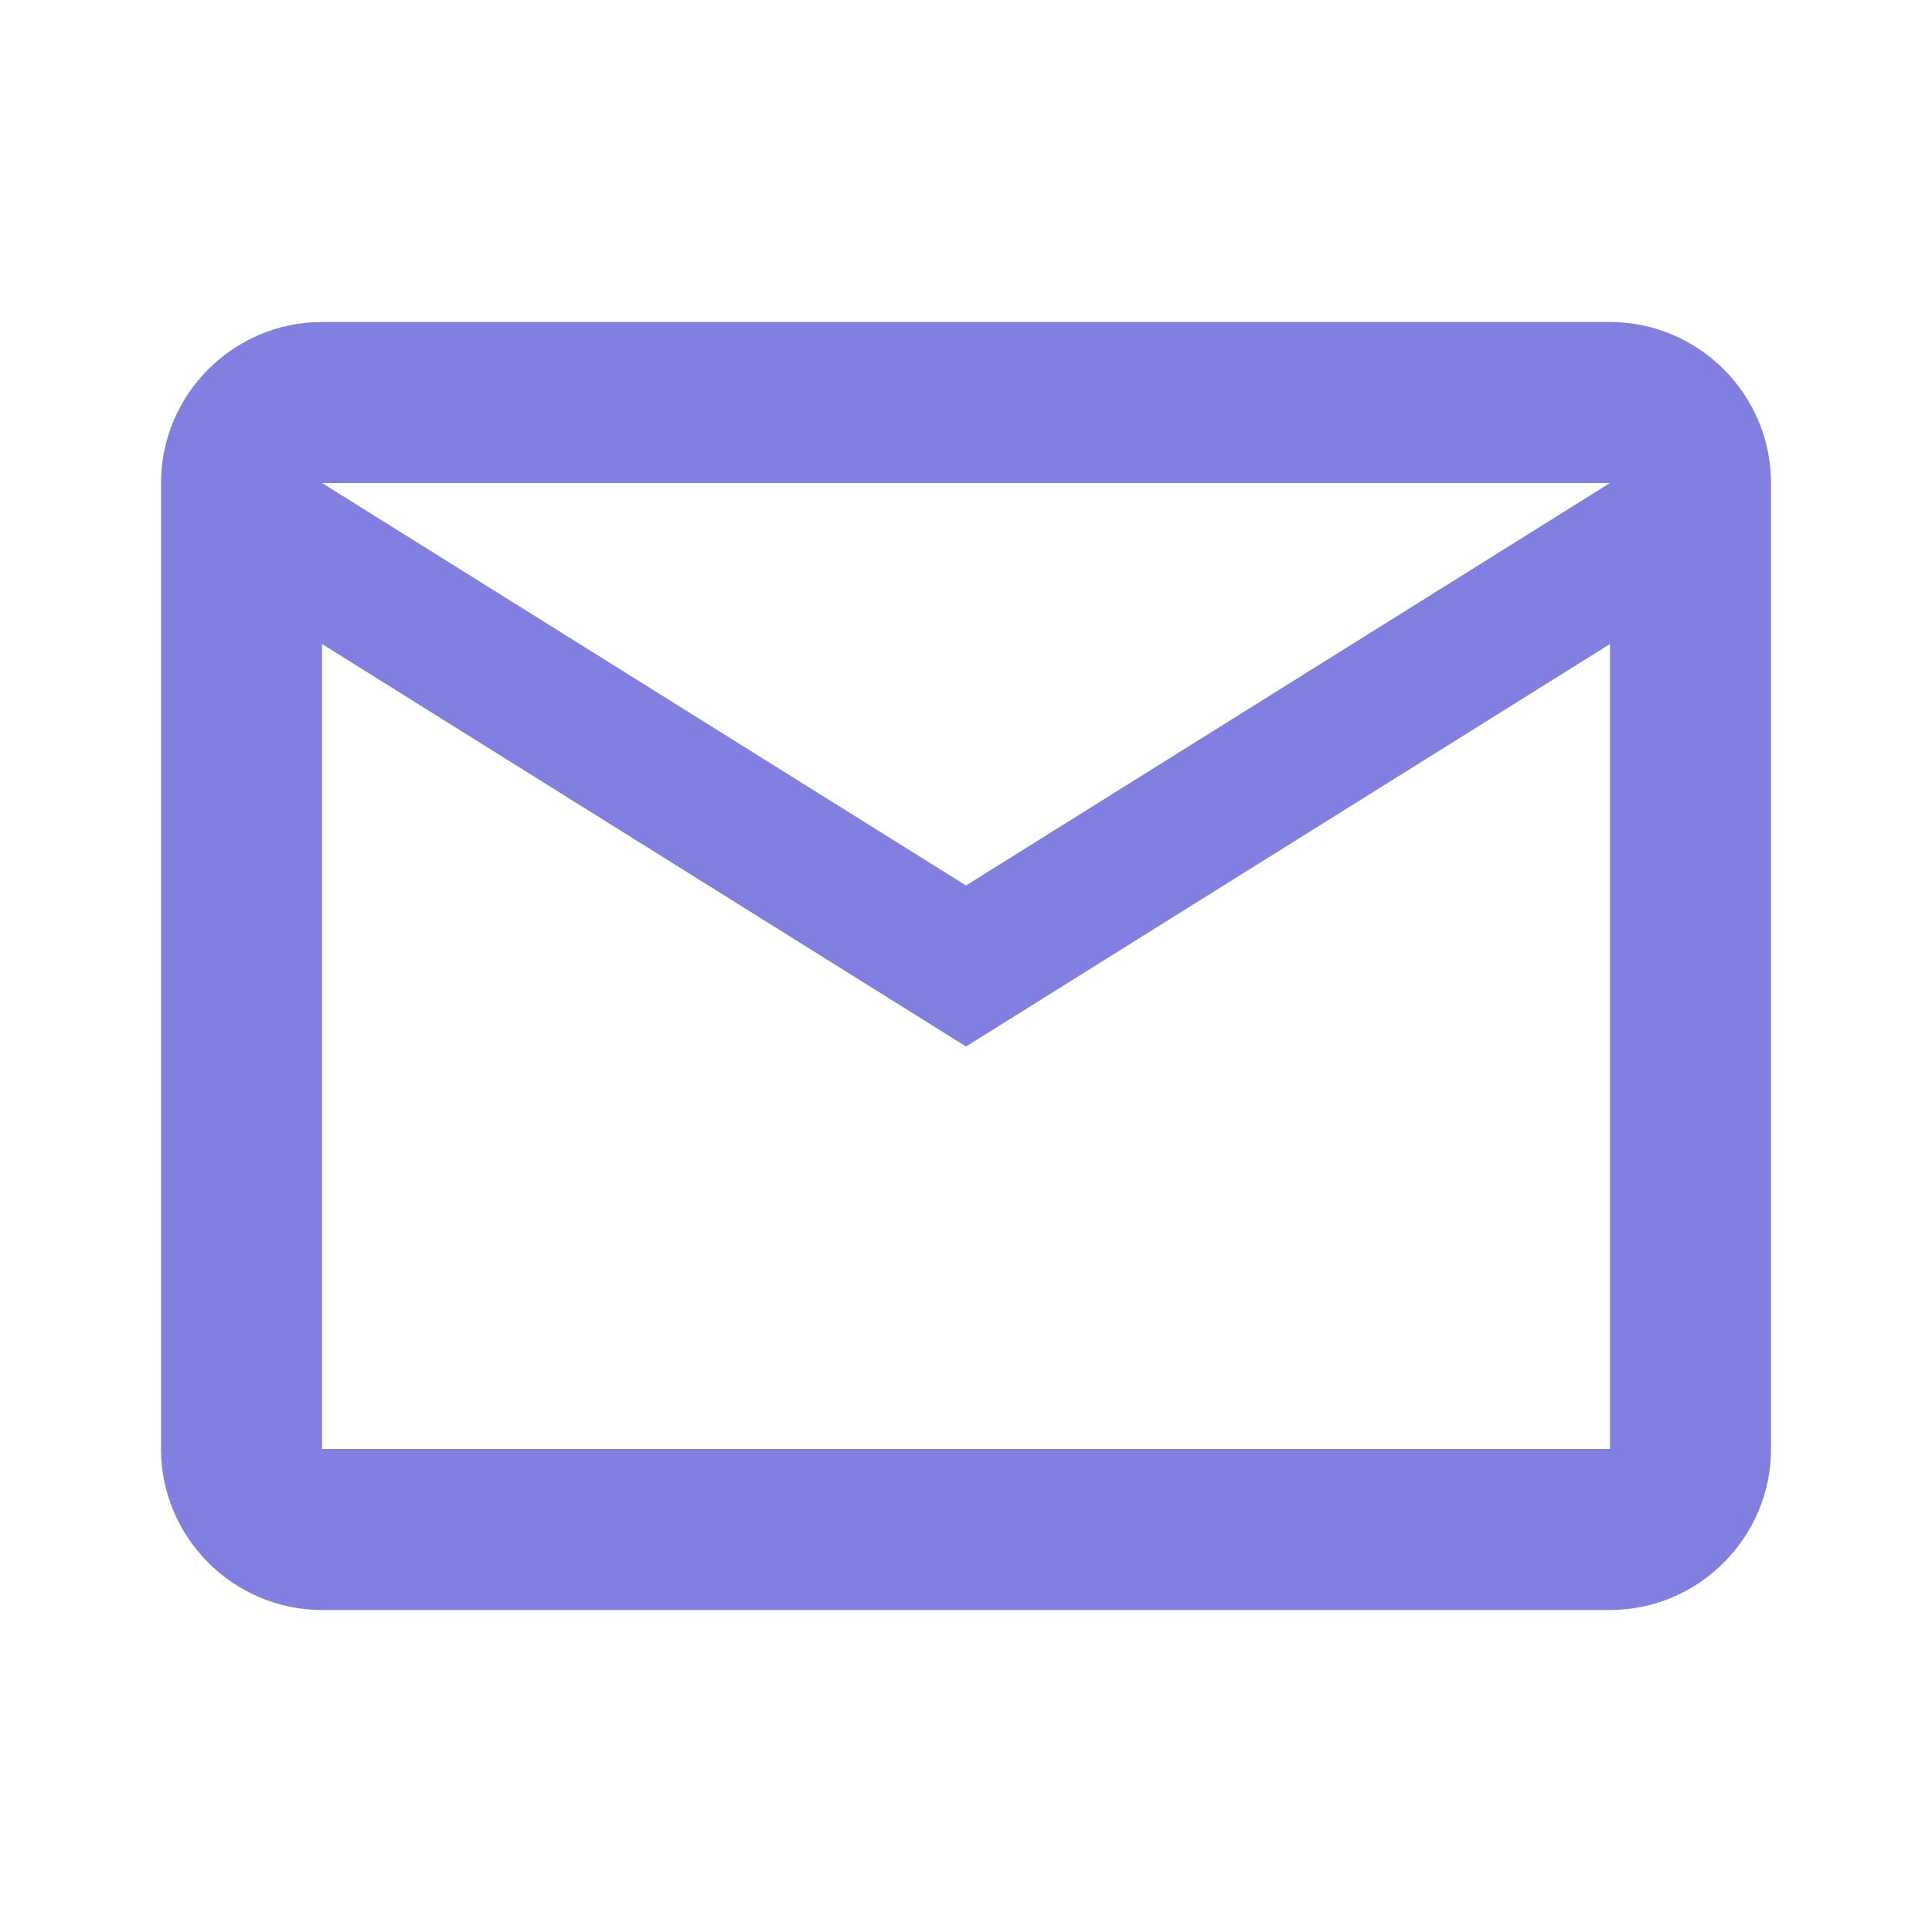 <svg width="200" height="200" viewBox="0 0 200 200" fill="none" xmlns="http://www.w3.org/2000/svg">
<path d="M183.334 50C183.334 40.833 175.834 33.333 166.667 33.333H33.334C24.167 33.333 16.667 40.833 16.667 50V150C16.667 159.166 24.167 166.666 33.334 166.666H166.667C175.834 166.666 183.334 159.166 183.334 150V50ZM166.667 50L100 91.666L33.334 50H166.667ZM166.667 150H33.334V66.666L100 108.333L166.667 66.666V150Z" fill="#817FDF"/>
</svg>
